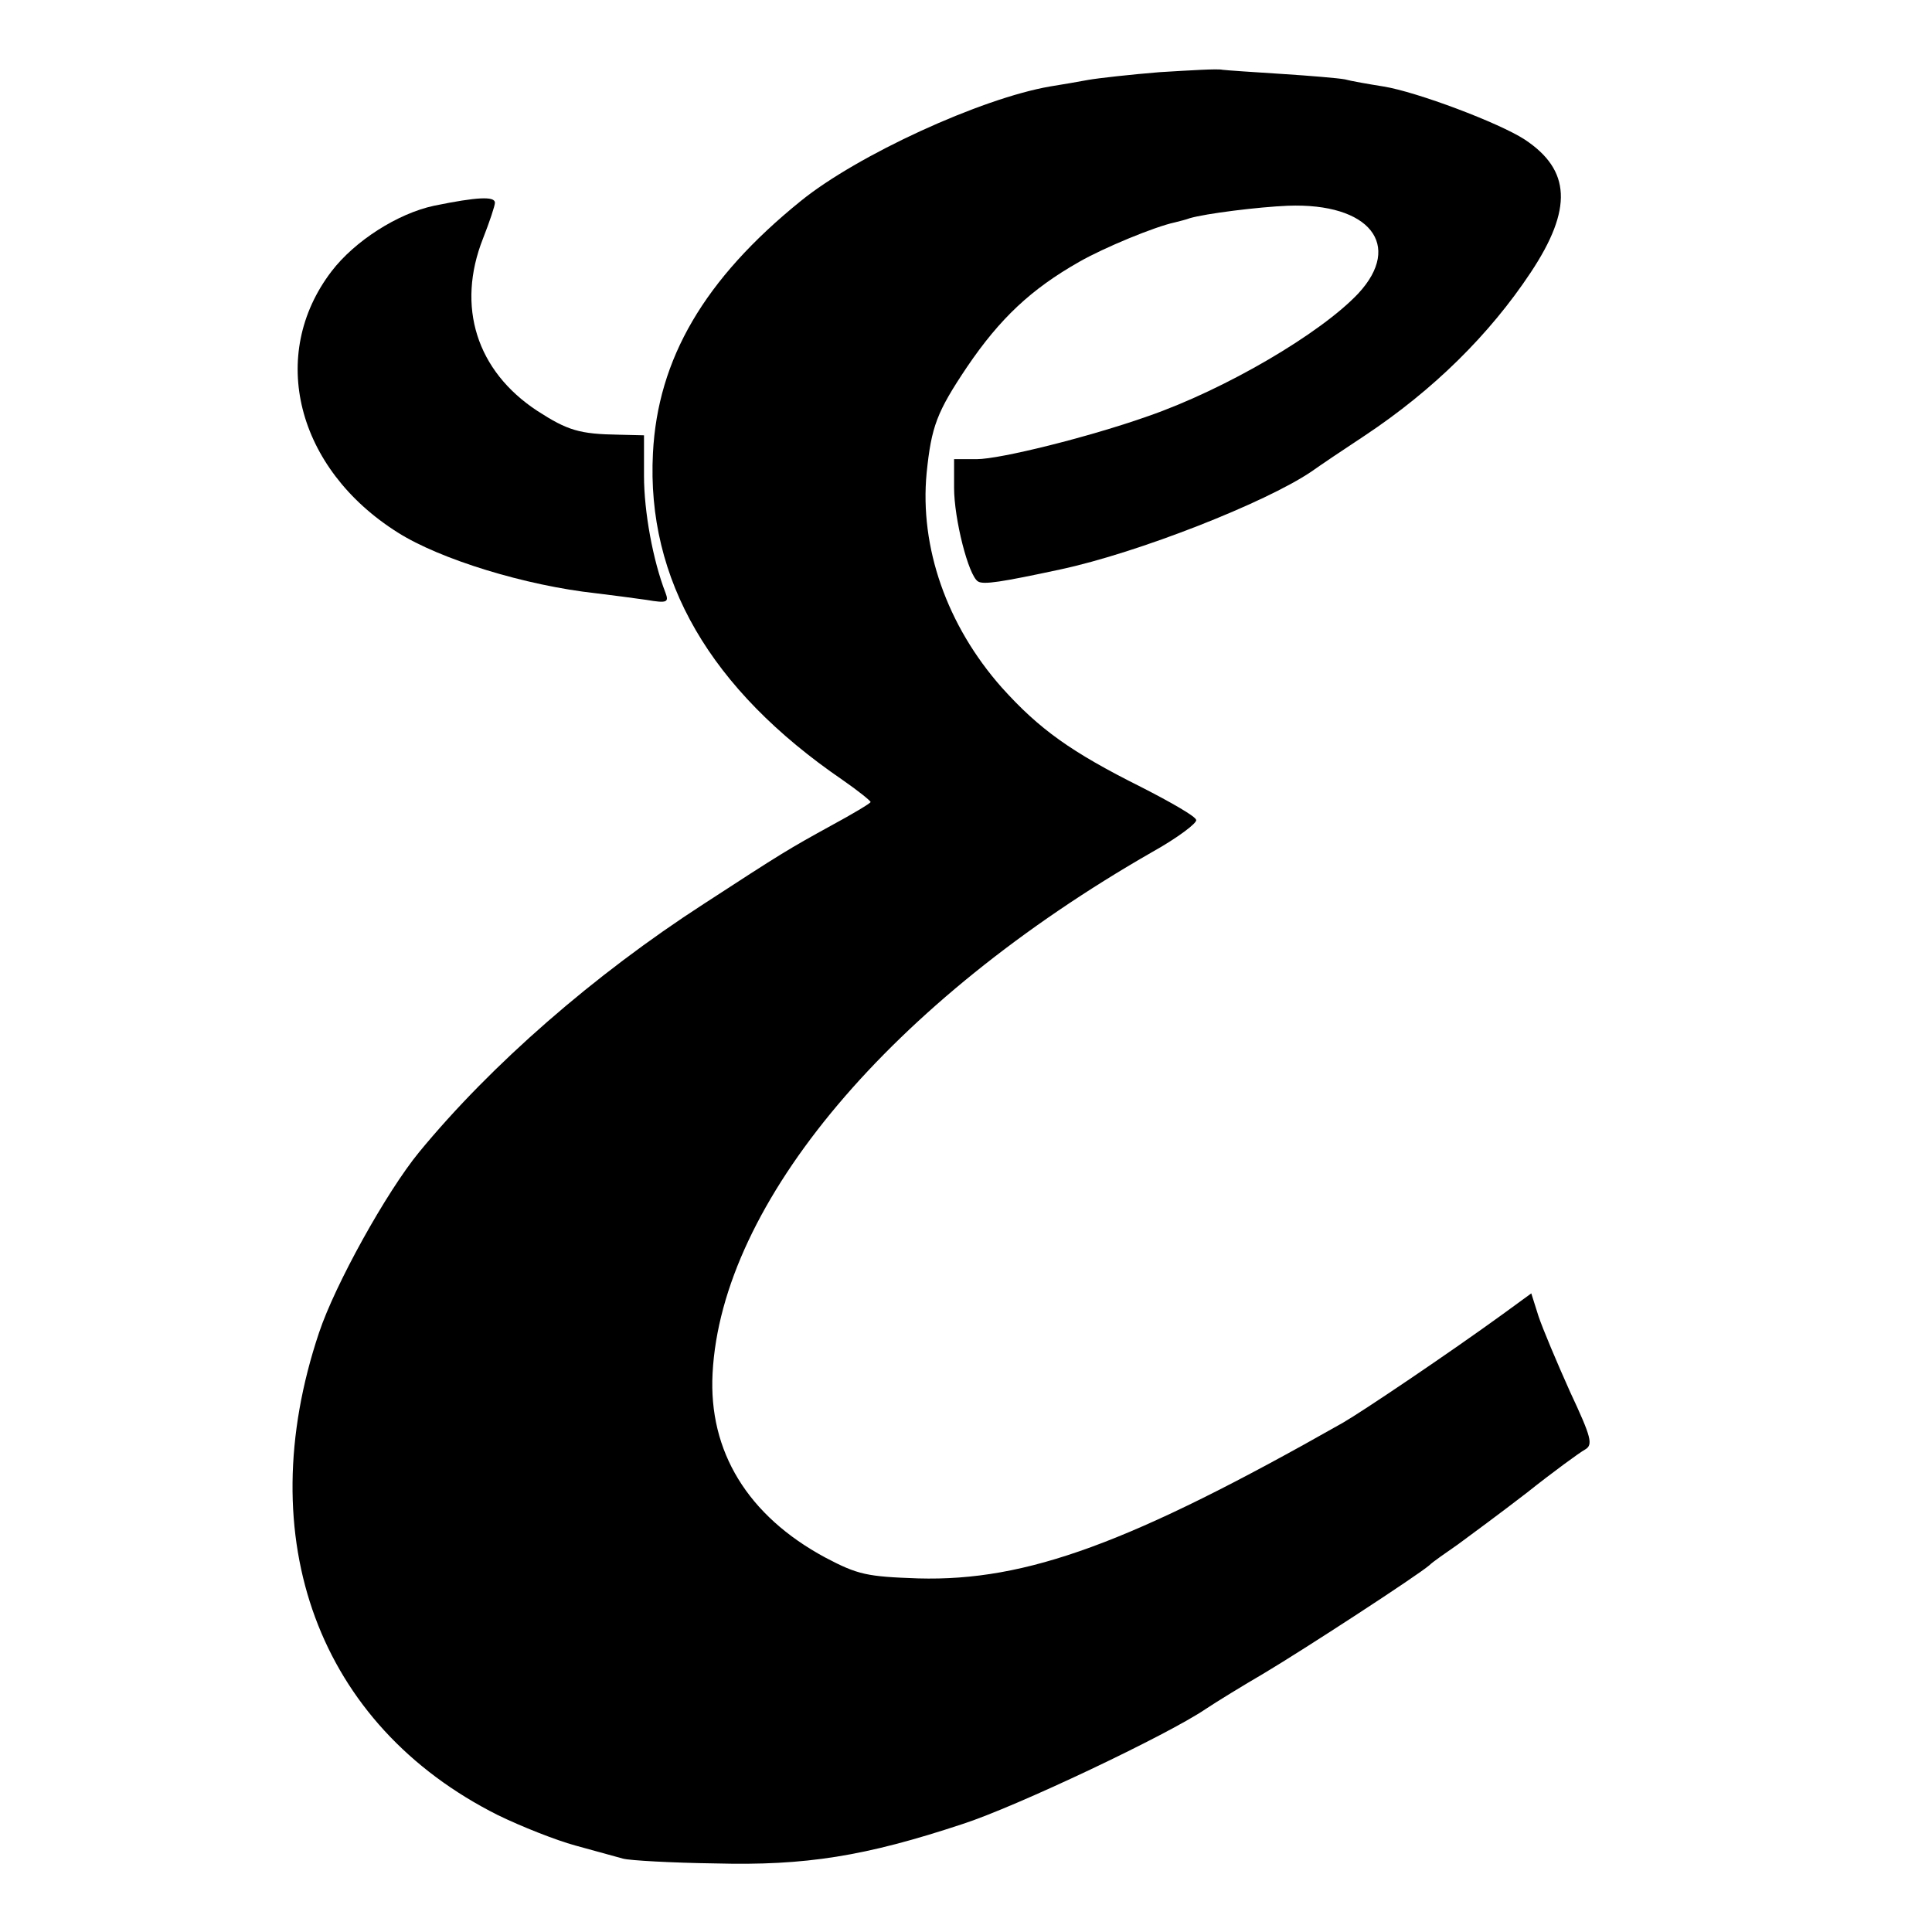 <?xml version="1.0" standalone="no"?>
<!DOCTYPE svg PUBLIC "-//W3C//DTD SVG 20010904//EN"
 "http://www.w3.org/TR/2001/REC-SVG-20010904/DTD/svg10.dtd">
<svg version="1.0" xmlns="http://www.w3.org/2000/svg"
 width="324pt" height="324pt" viewBox="0 0 324 324"
 preserveAspectRatio="xMidYMid meet">
<g transform="translate(0,324) scale(0.1,-0.1)"
fill="#000000" stroke="none">
<path d="M1945 3119 c-49 -4 -103 -10 -120 -13 -16 -3 -45 -8 -64 -11 -116
-20 -323 -115 -418 -192 -162 -131 -240 -265 -248 -423 -11 -212 96 -396 318
-548 26 -18 47 -35 47 -37 0 -2 -30 -20 -67 -40 -69 -38 -81 -45 -213 -131
-184 -119 -356 -269 -477 -416 -55 -67 -141 -222 -168 -303 -116 -346 -1 -658
300 -809 39 -19 97 -42 130 -51 33 -9 69 -19 80 -22 11 -3 81 -7 155 -8 151
-4 251 12 414 66 90 29 345 150 408 193 18 12 62 39 98 60 67 40 256 163 277
181 6 6 28 21 48 35 19 14 72 53 116 87 44 35 88 67 97 72 14 8 11 20 -25 97
-22 49 -46 106 -53 127 l-12 38 -48 -35 c-91 -66 -235 -163 -268 -182 -356
-202 -530 -266 -712 -261 -86 3 -101 6 -156 35 -130 70 -196 178 -189 309 15
286 299 623 737 874 43 24 76 49 74 54 -1 6 -43 30 -92 55 -118 59 -171 97
-234 167 -92 104 -138 235 -126 360 8 78 17 102 68 178 55 81 107 130 188 176
42 24 127 59 160 66 8 2 20 5 25 7 27 8 116 19 165 21 137 5 193 -66 118 -147
-63 -67 -223 -161 -353 -206 -99 -35 -248 -72 -287 -72 l-38 0 0 -48 c0 -52
24 -147 40 -157 9 -6 40 -1 138 20 131 28 344 112 421 164 14 10 54 37 89 60
116 77 210 170 279 274 71 107 67 172 -10 223 -43 28 -181 80 -237 89 -25 4
-54 9 -65 12 -11 2 -58 6 -105 9 -47 3 -92 6 -100 7 -8 2 -55 -1 -105 -4z"/>
<path d="M728 2895 c-61 -13 -133 -59 -172 -110 -107 -140 -59 -331 111 -438
71 -45 214 -89 333 -102 25 -3 63 -8 84 -11 35 -6 38 -4 32 12 -21 54 -36 136
-36 196 l0 68 -42 1 c-66 1 -86 7 -137 40 -102 67 -136 175 -91 289 11 28 20
55 20 60 0 11 -29 10 -102 -5z"/>
</g>
</svg>

